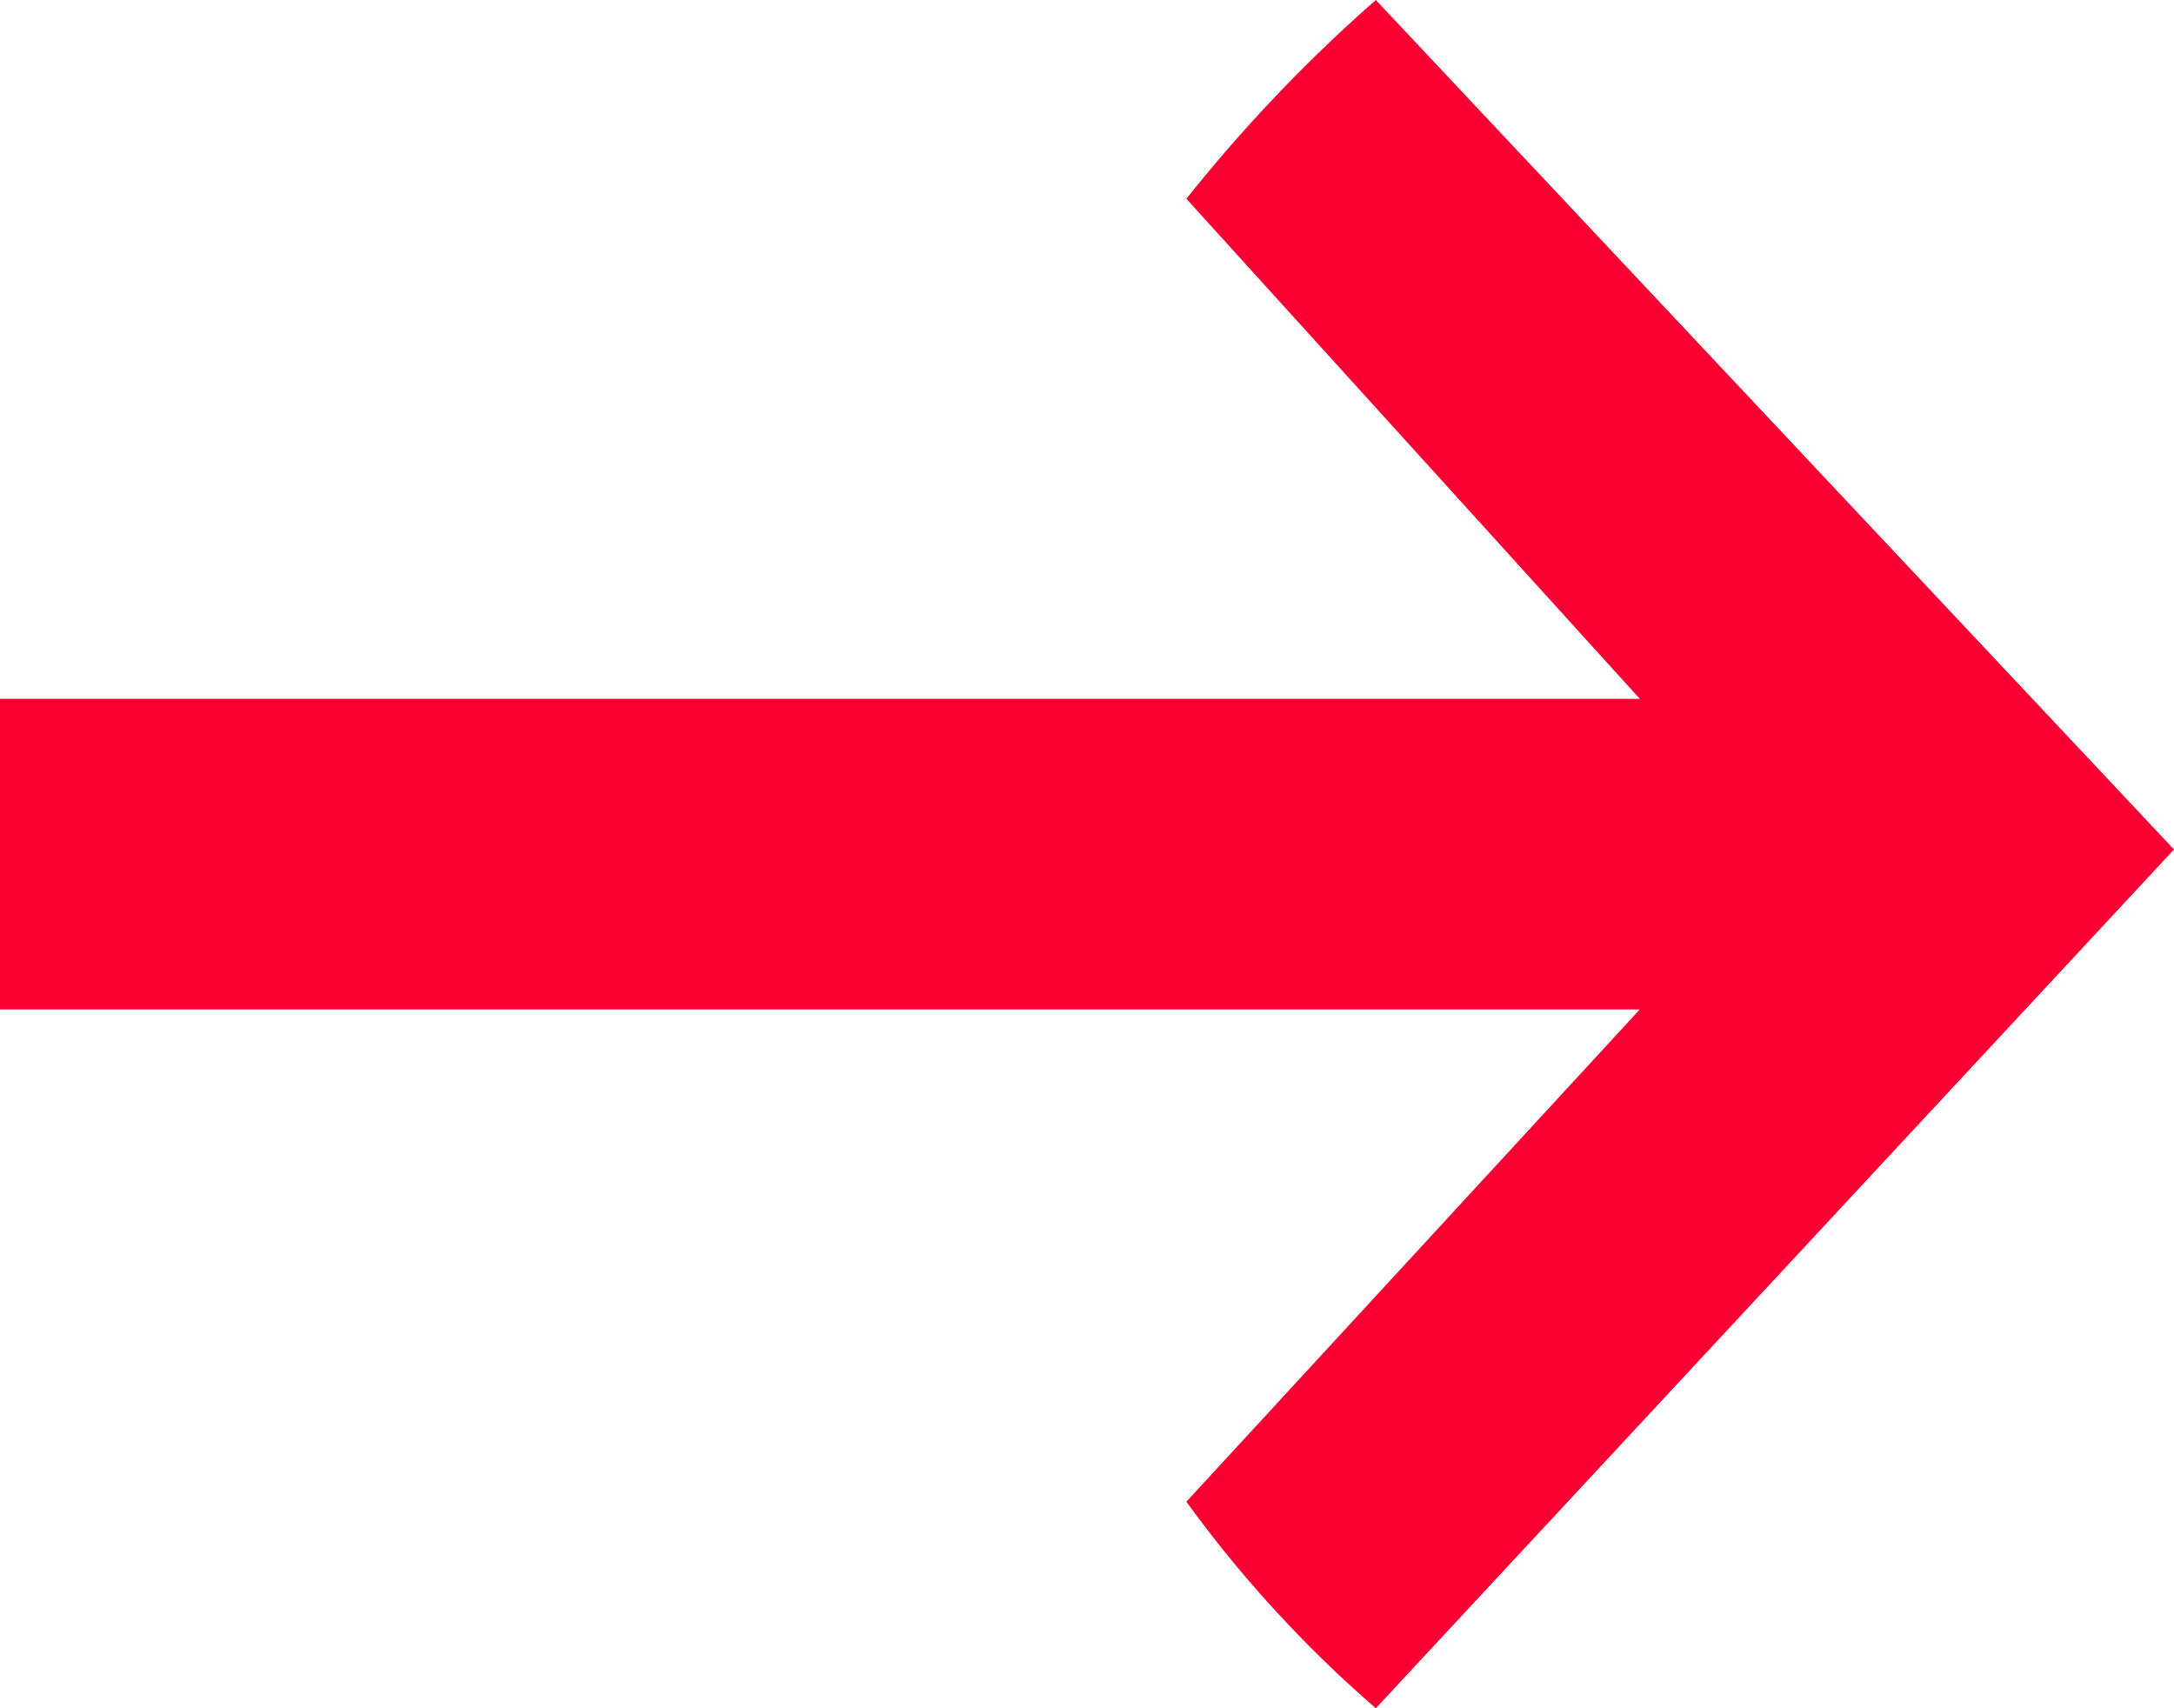 <svg xmlns="http://www.w3.org/2000/svg" viewBox="0 0 14 11"><defs><style>.cls-1{fill:#f90033;fill-rule:evenodd;}</style></defs><title>icone_seta_noticia</title><g id="Layer_2" data-name="Layer 2"><g id="Layer_1-2" data-name="Layer 1"><path class="cls-1" d="M14,5.47,8.86,11A7.87,7.87,0,0,1,7.64,9.67L10.56,6.5H0v-2H10.56L7.64,1.28A9.93,9.93,0,0,1,8.86,0Z"/></g></g></svg>